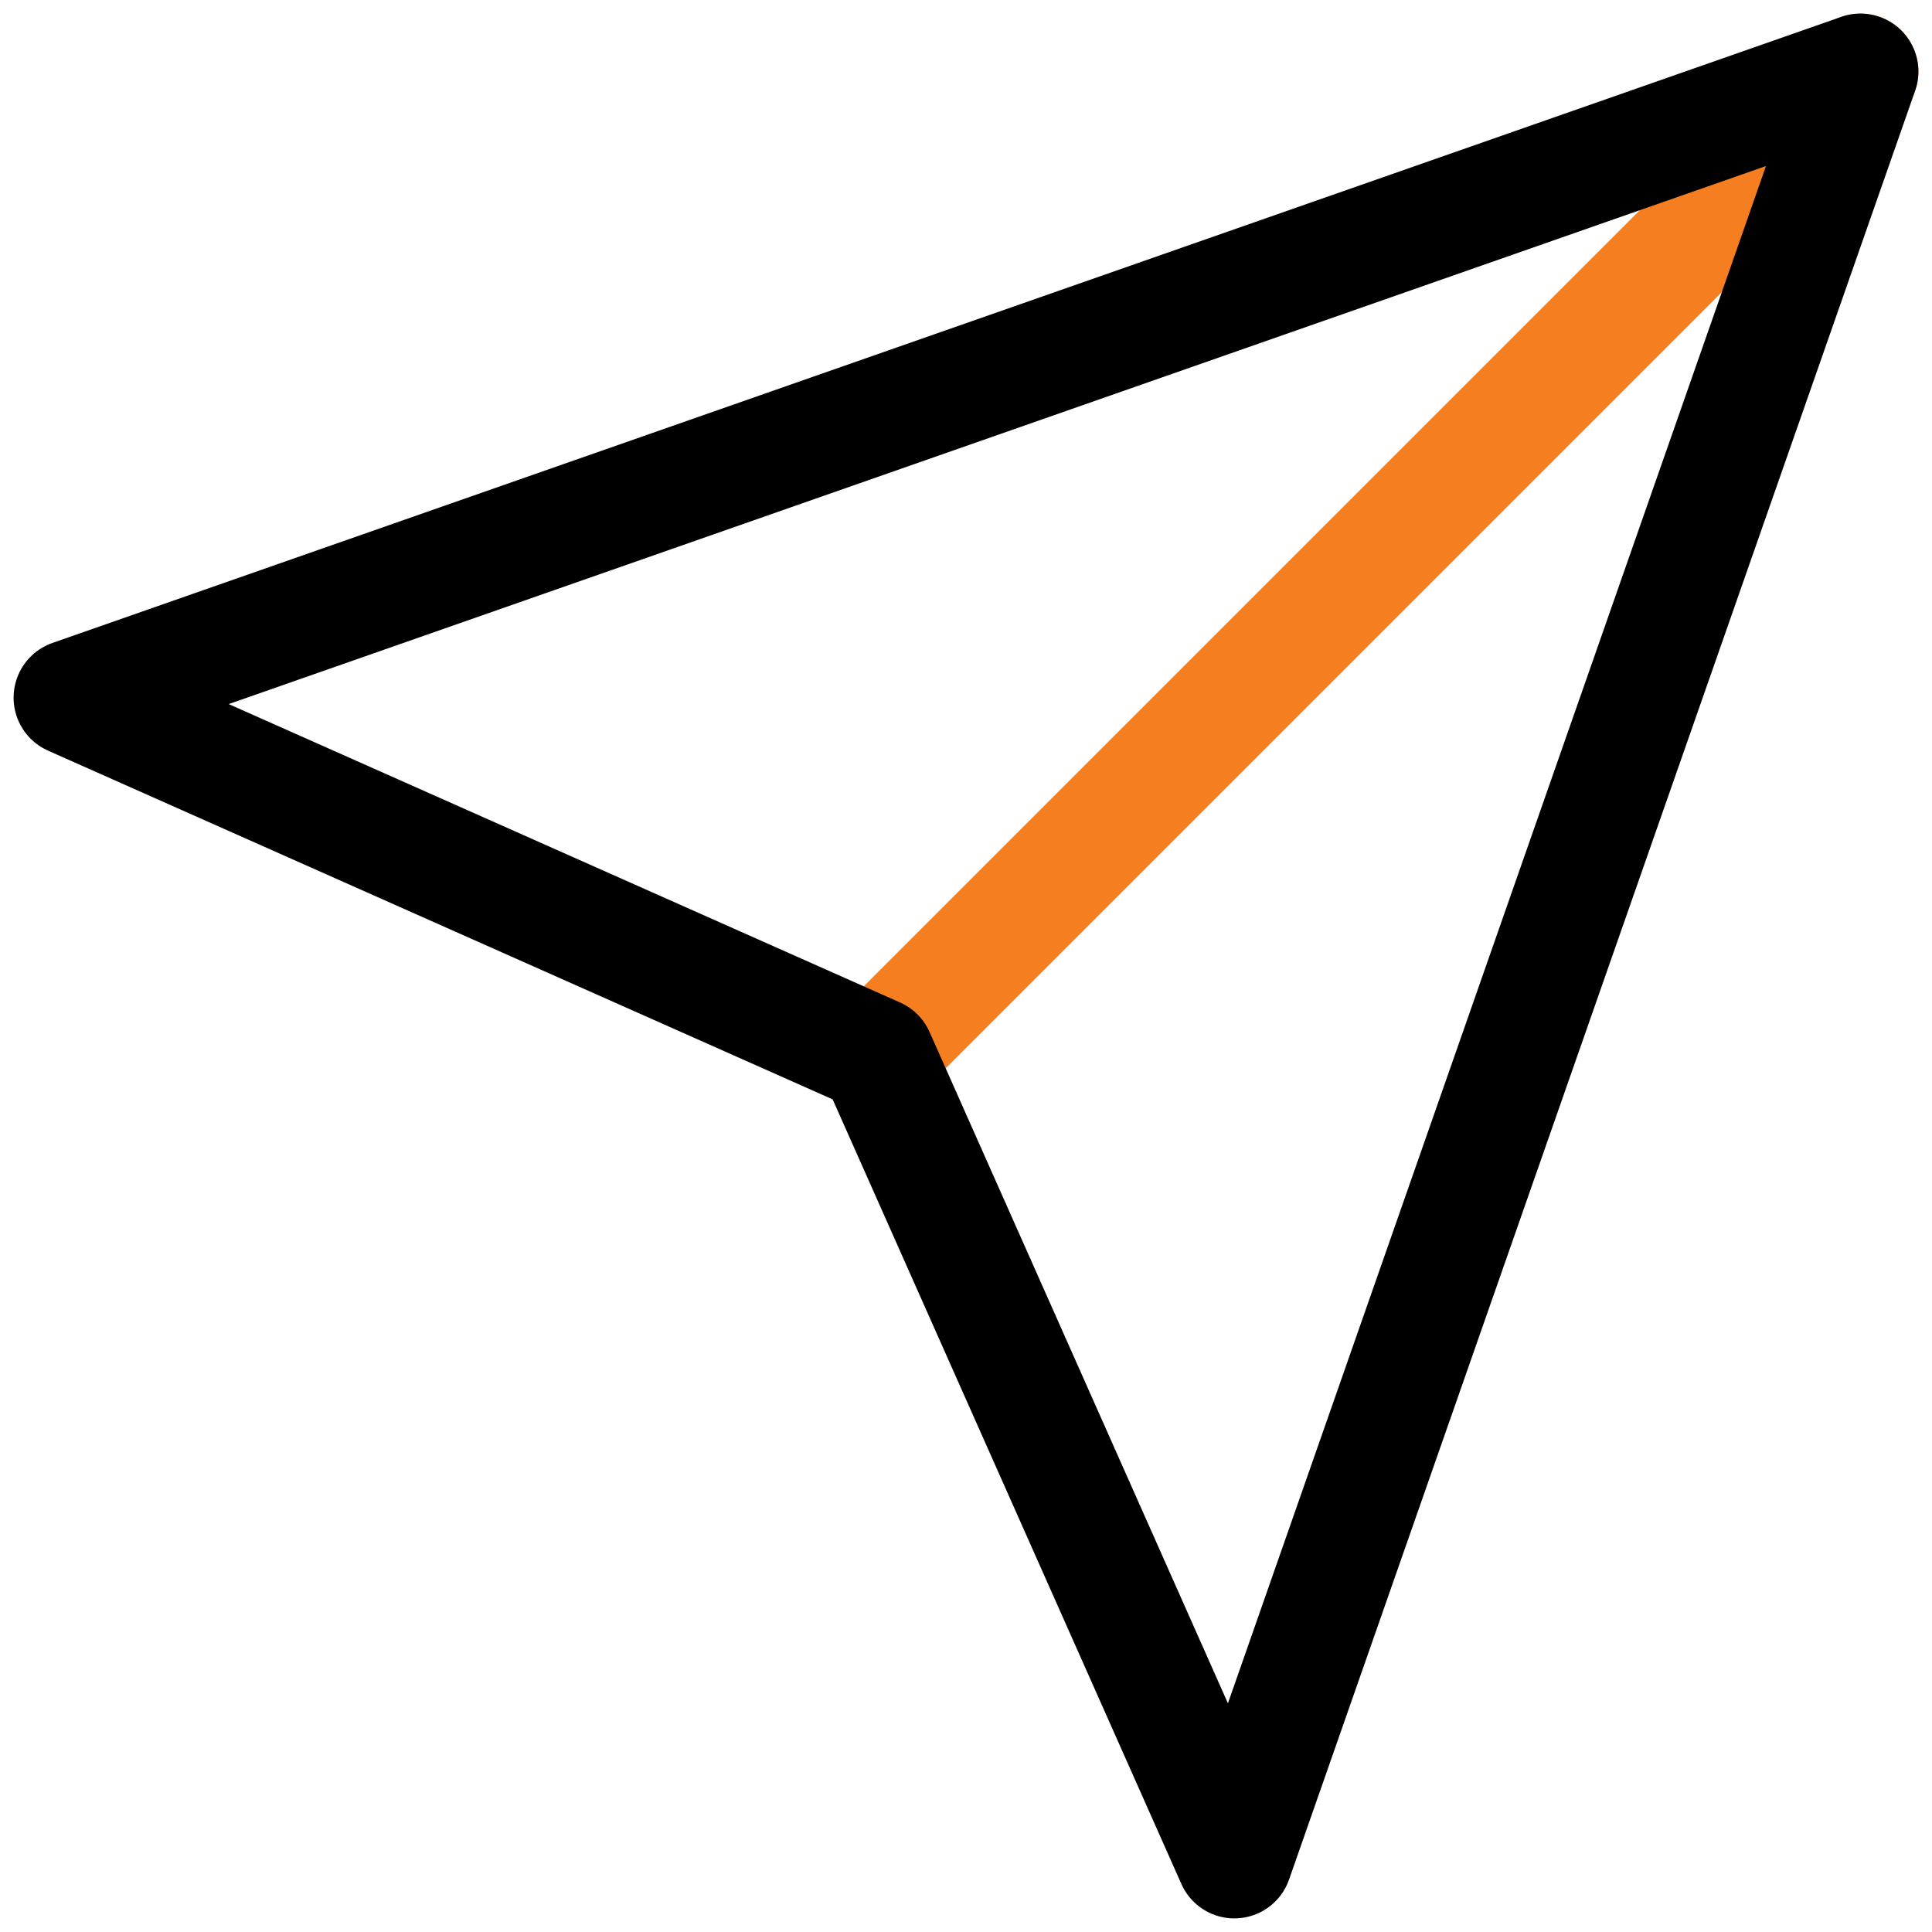 <svg width="100" height="100" viewBox="0 0 100 100" fill="none" xmlns="http://www.w3.org/2000/svg">
<g clip-path="url(#clip0_131_8)">
<g clip-path="url(#clip1_131_8)">
<path d="M96.296 3.704L45.37 54.63" stroke="#F57F20" stroke-width="6" stroke-linecap="round" stroke-linejoin="round"/>
<path d="M96.296 3.704L63.889 96.296L45.37 54.63L3.704 36.111L96.296 3.704Z" stroke="black" stroke-width="6" stroke-linecap="round" stroke-linejoin="round"/>
</g>
</g>
<defs>
<clipPath id="clip0_131_8">
<rect width="100" height="100" fill="white"/>
</clipPath>
<clipPath id="clip1_131_8">
<rect width="100" height="100" fill="white"/>
</clipPath>
</defs>
</svg>
